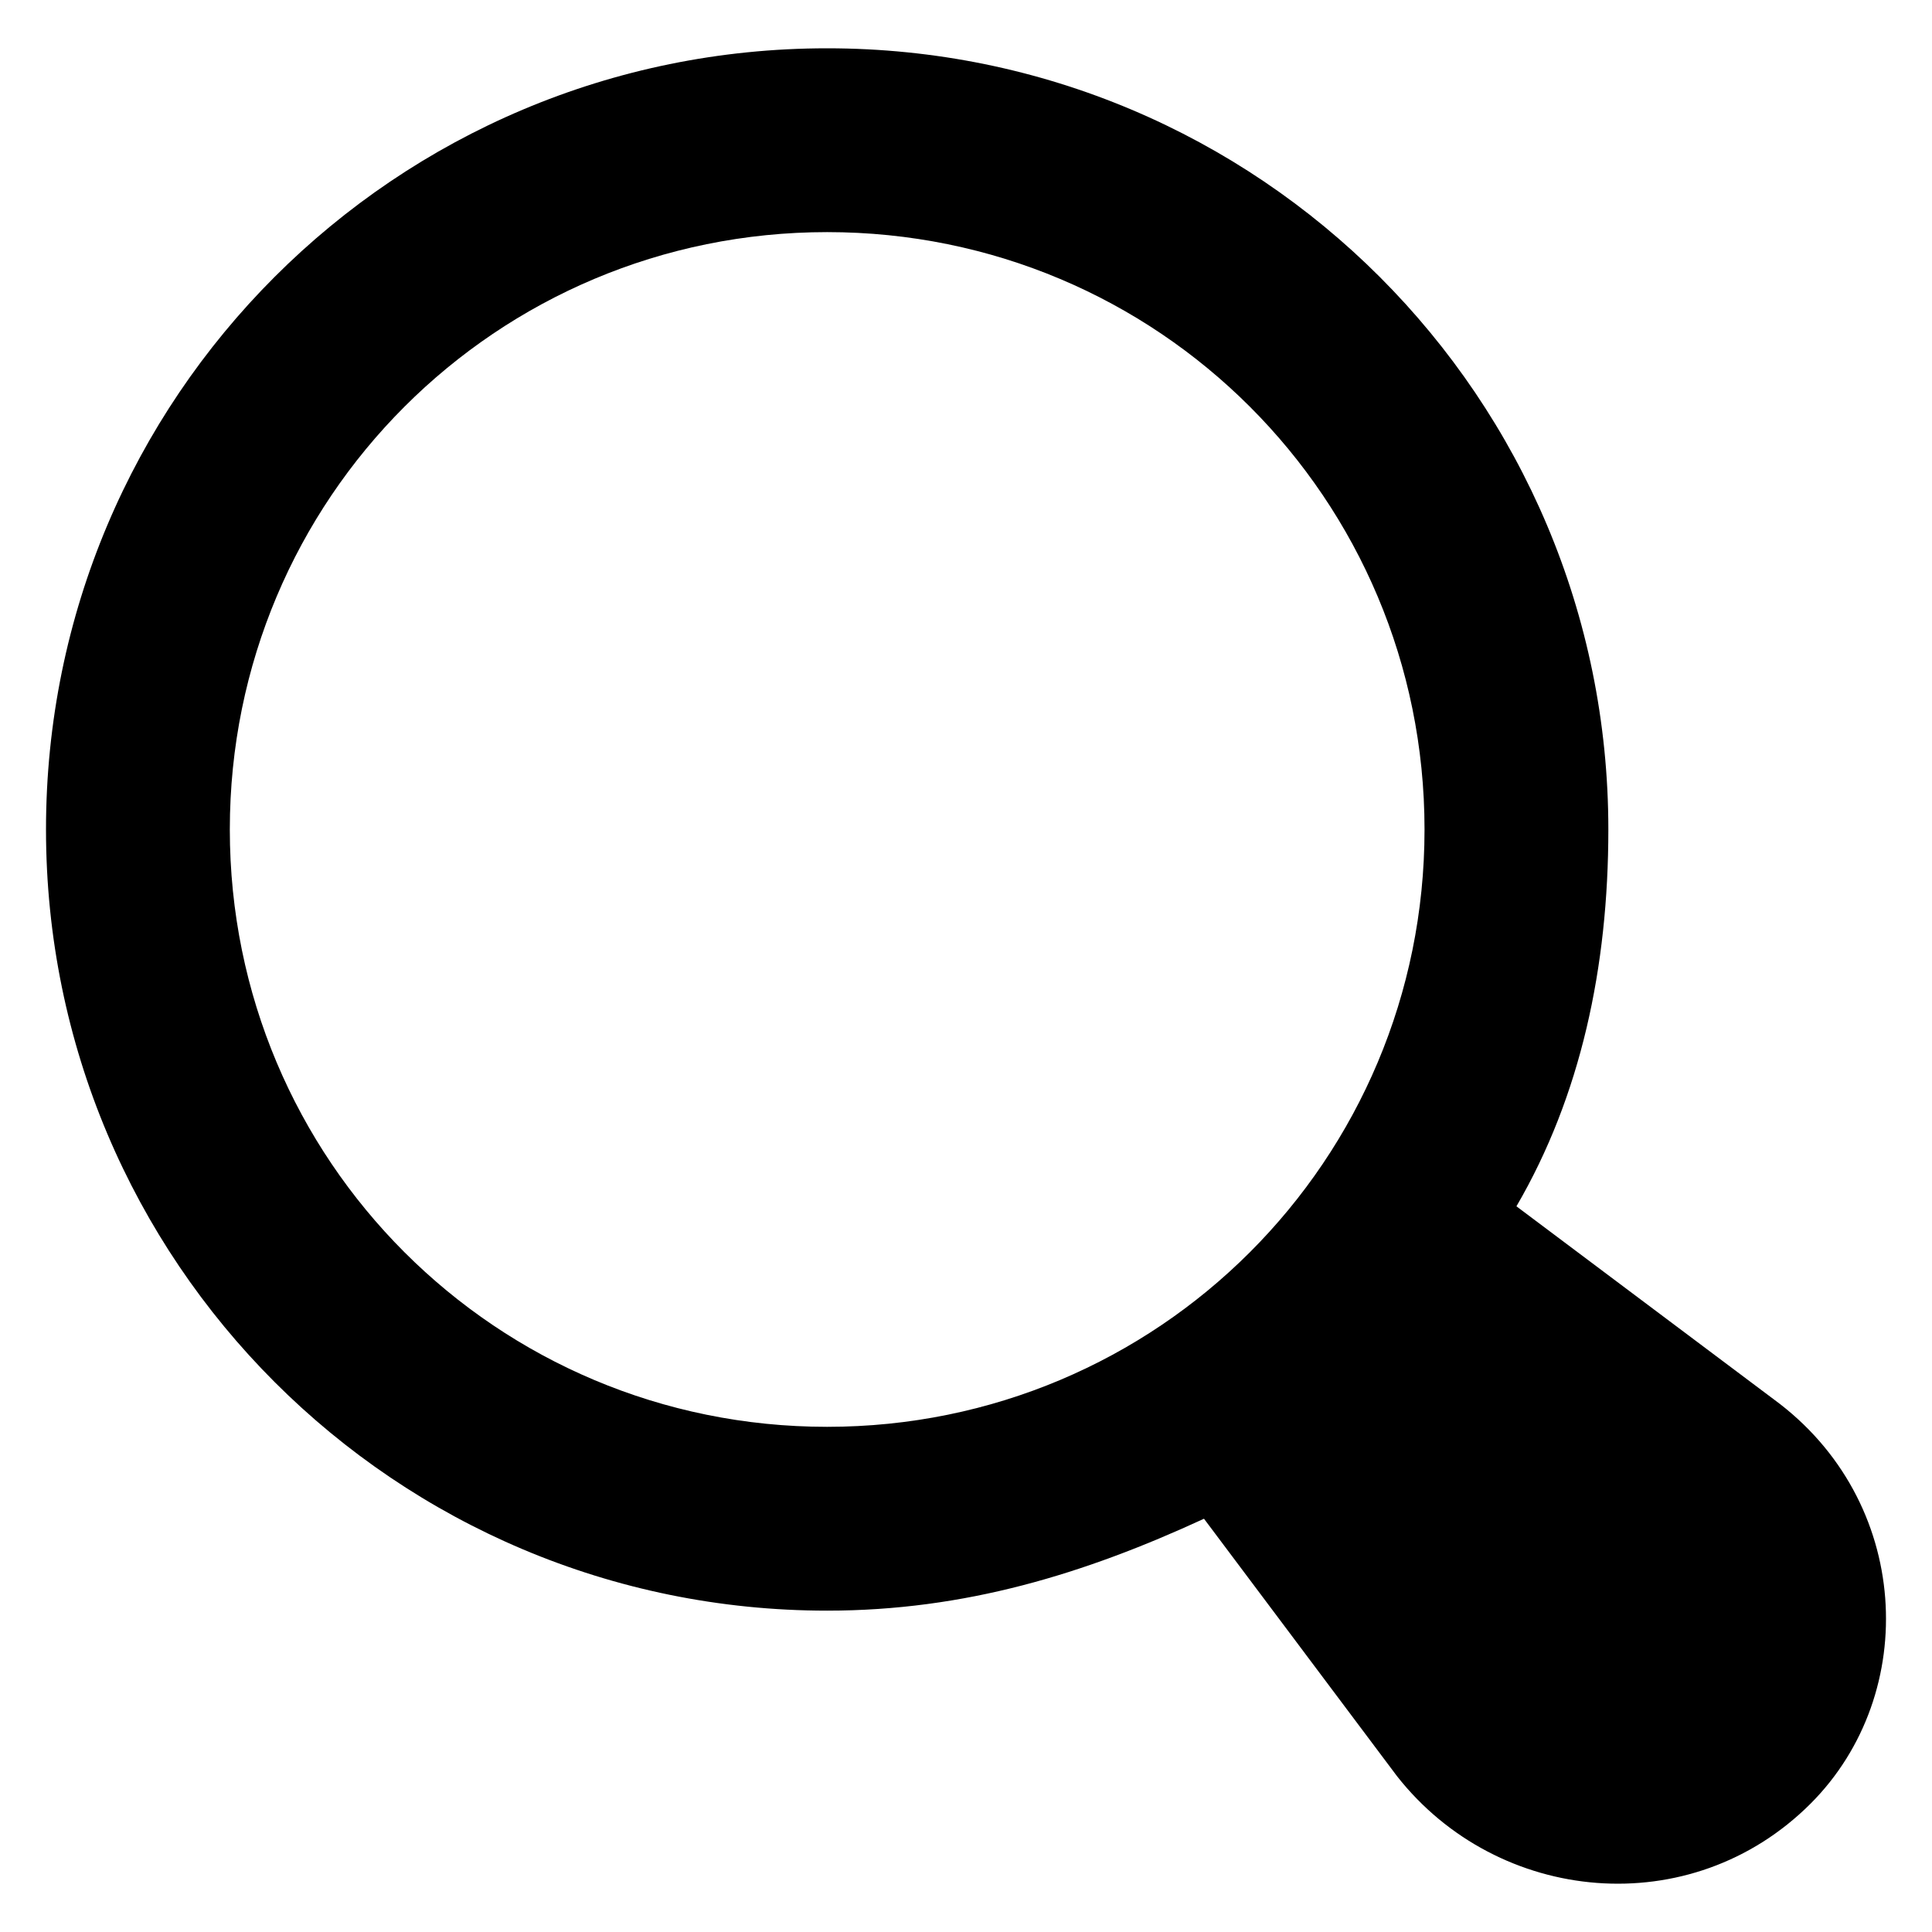 <?xml version="1.0" encoding="UTF-8"?> <svg xmlns="http://www.w3.org/2000/svg" width="21" height="21" viewBox="0 0 21 21" fill="none"> <g clip-path="url(#clip0_170_1563)"> <path d="M19.28 15.21L16.483 13.112C17.182 11.913 17.482 10.514 17.482 9.016C17.482 4.321 13.686 0.525 8.991 0.525C4.296 0.525 0.5 4.321 0.5 9.016C0.5 13.711 4.296 17.507 8.991 17.507C10.489 17.507 11.788 17.107 13.087 16.508L15.184 19.305C16.283 20.704 18.381 20.903 19.68 19.605C20.878 18.406 20.779 16.308 19.28 15.21ZM8.991 15.509C5.395 15.509 2.498 12.612 2.498 9.016C2.498 5.42 5.395 2.523 8.991 2.523C12.587 2.523 15.484 5.42 15.484 9.016C15.484 12.612 12.587 15.509 8.991 15.509Z" fill="black"></path> </g> <defs> <clipPath id="clip0_170_1563"> <rect width="20" height="20" fill="white" transform="translate(0.5 0.5)"></rect> </clipPath> </defs> </svg> 